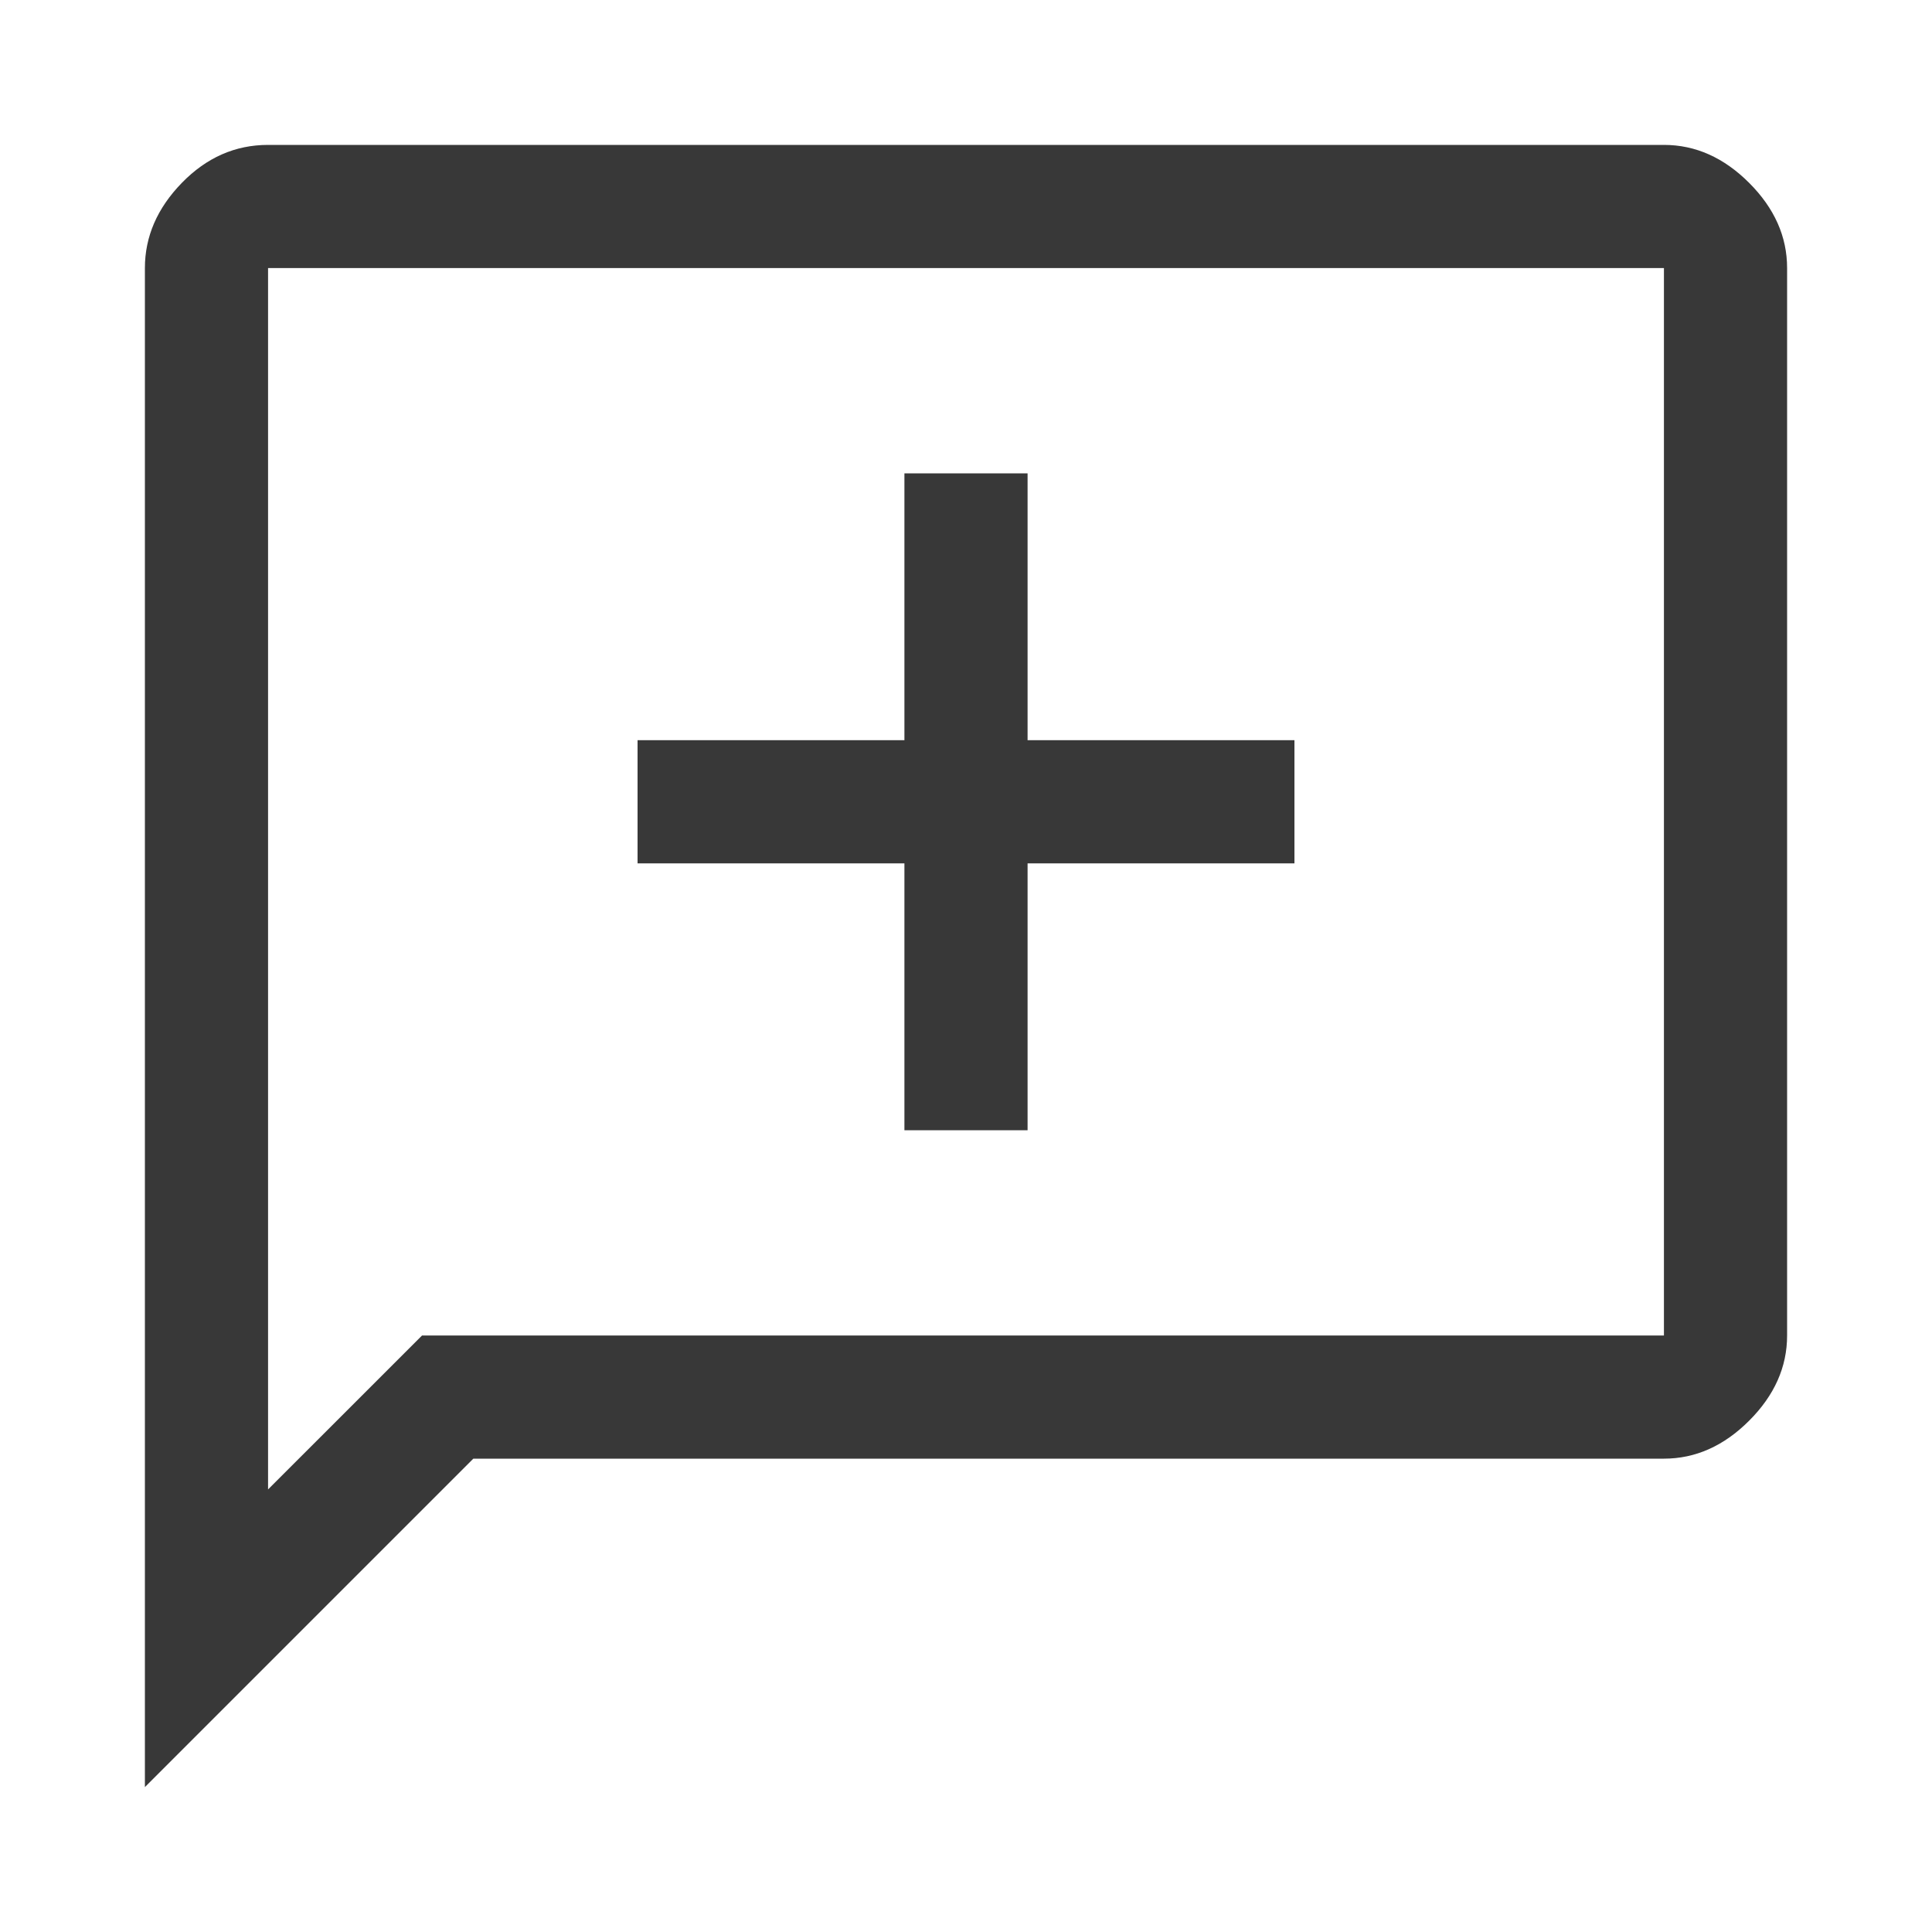 <svg width="40" height="40" viewBox="0 0 40 40" fill="none" xmlns="http://www.w3.org/2000/svg">
<path d="M18.725 23.4H21.275V17.875H26.8V15.325H21.275V9.8H18.725V15.325H13.2V17.875H18.725V23.4ZM3 37V5.55C3 4.898 3.255 4.31 3.765 3.786C4.275 3.262 4.87 3 5.55 3H34.45C35.102 3 35.69 3.262 36.214 3.786C36.738 4.31 37 4.898 37 5.55V27.65C37 28.302 36.738 28.89 36.214 29.414C35.69 29.938 35.102 30.2 34.45 30.2H9.8L3 37ZM5.55 30.837L8.738 27.65H34.45V5.55H5.55V30.837Z" fill="#383838"/>
</svg>
